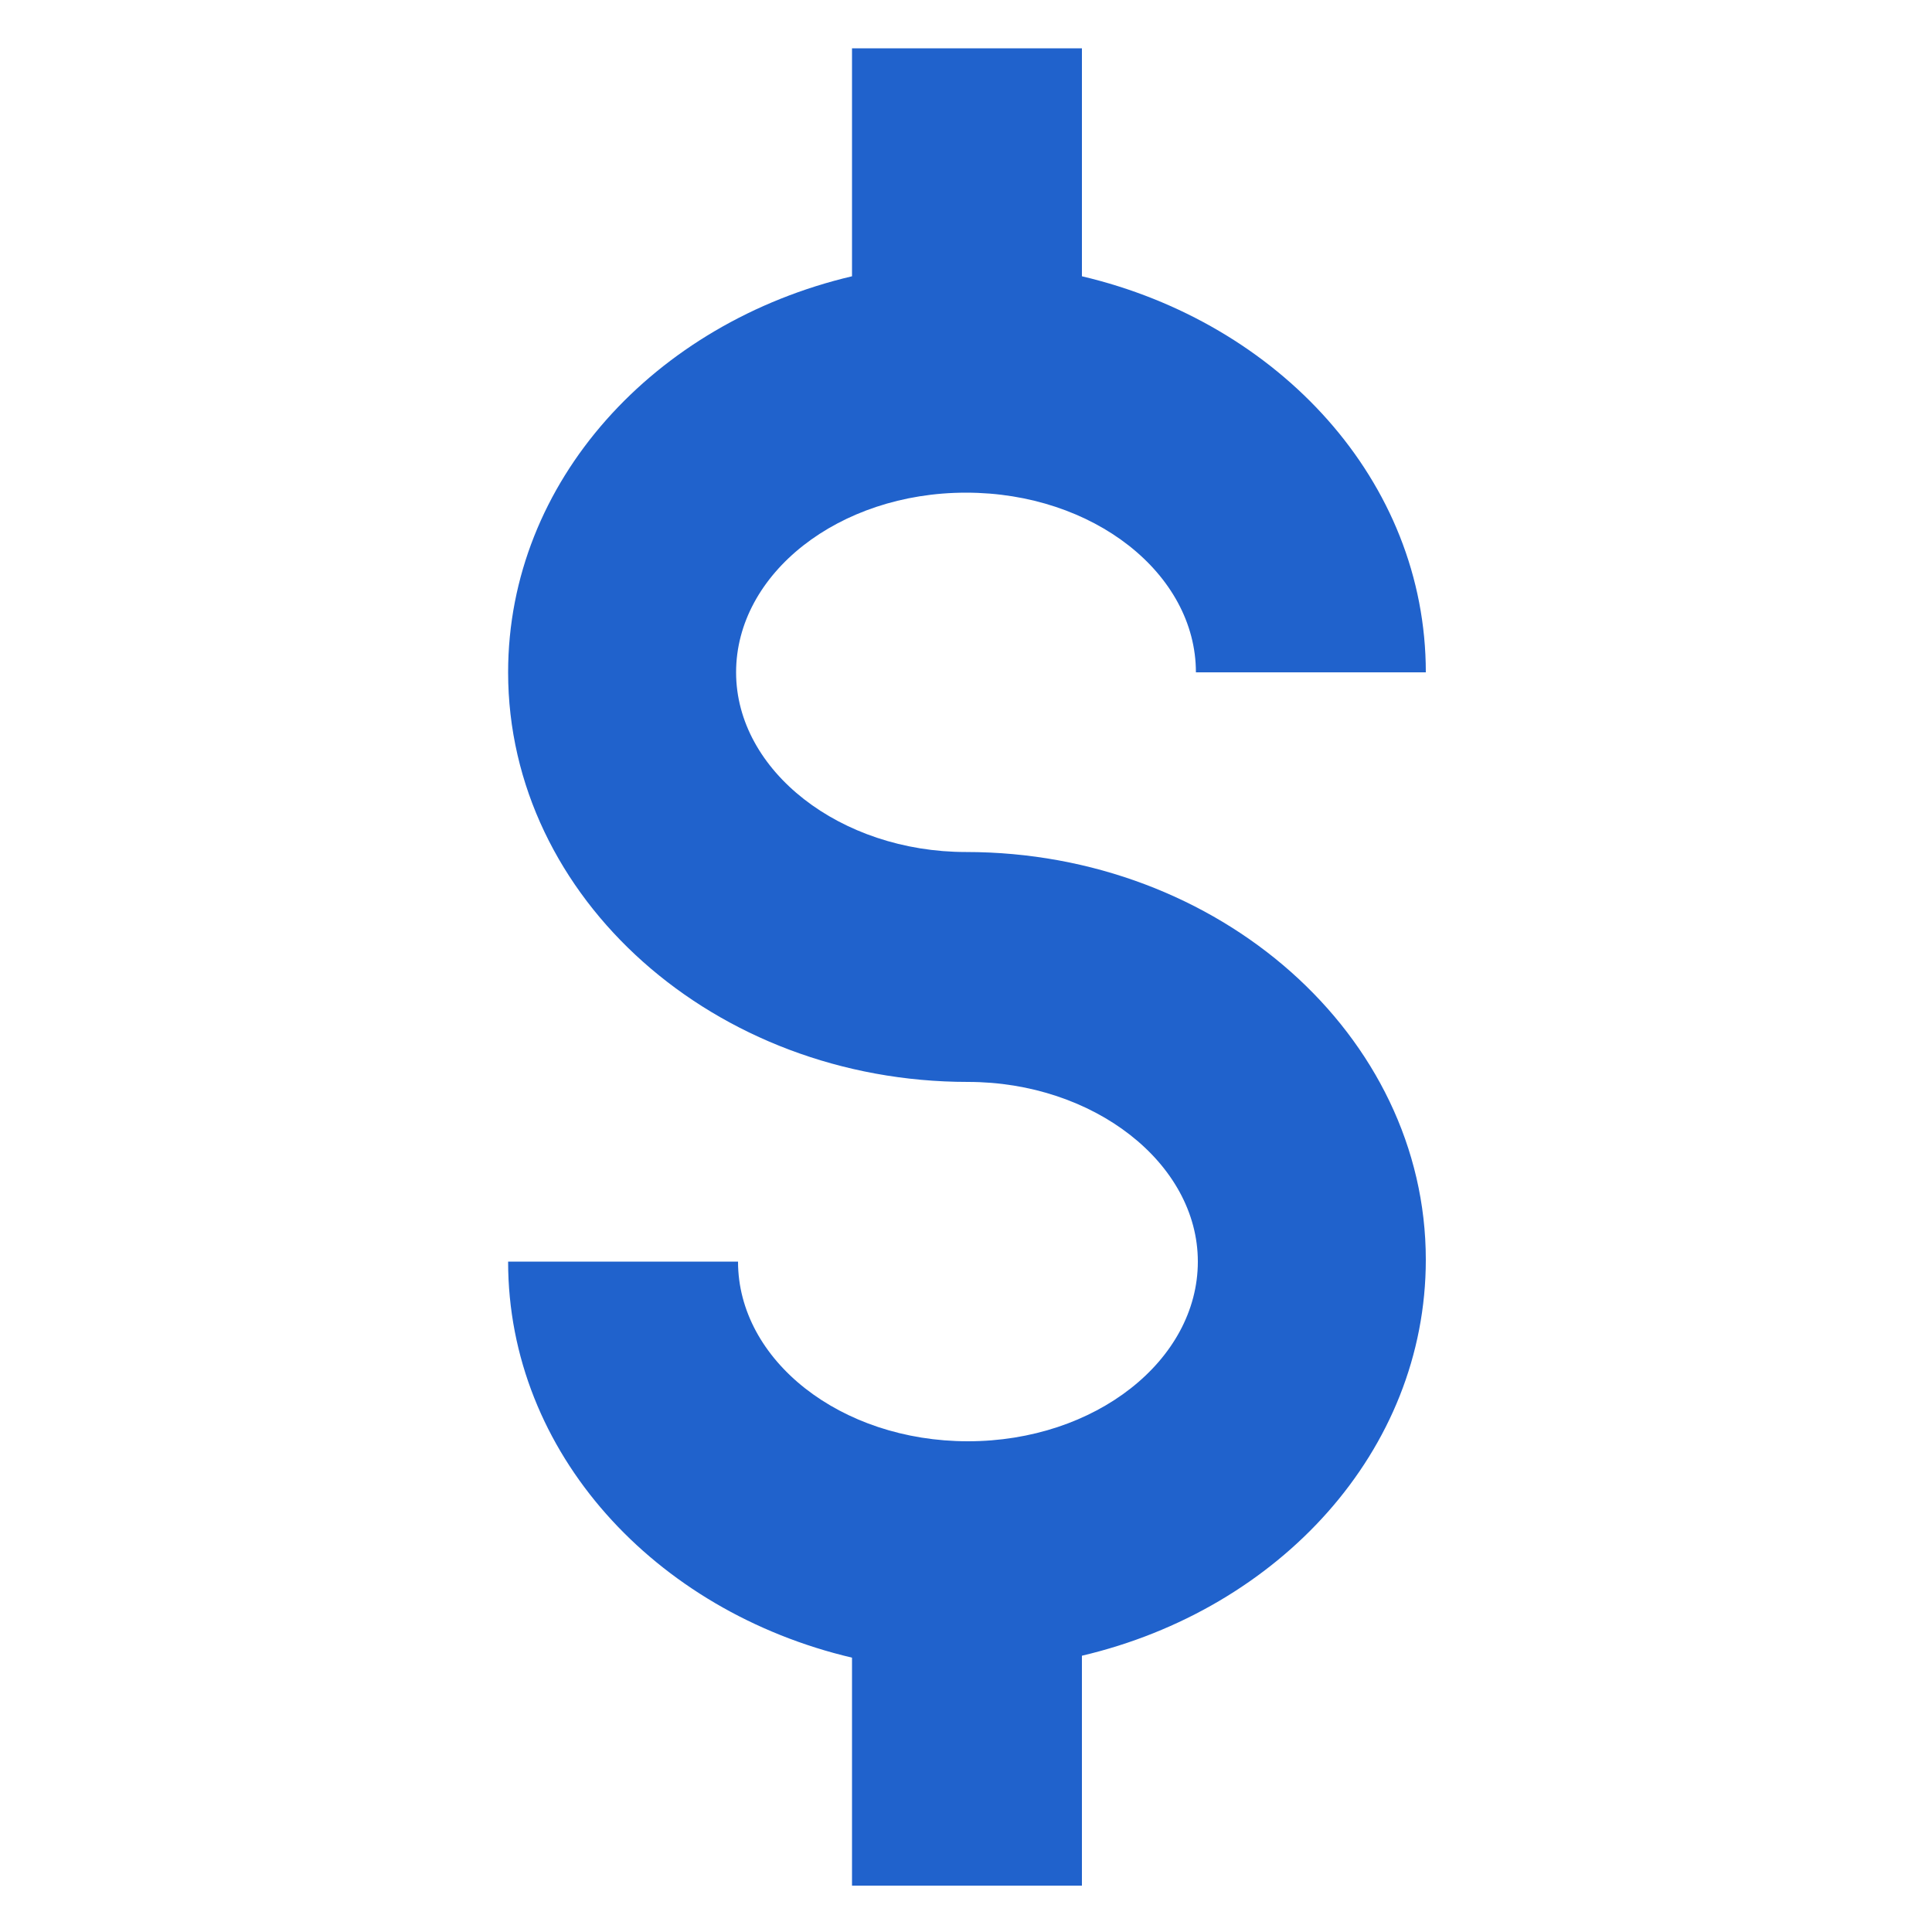 <?xml version="1.0" encoding="UTF-8"?>
<svg width="1200pt" height="1200pt" version="1.1" viewBox="0 0 1200 1200" xmlns="http://www.w3.org/2000/svg">
 <path d="m600 529.2c-78 0-142.8-50.398-142.8-111.6 0-61.199 63.602-111.6 142.8-111.6s142.8 50.398 142.8 111.6h142.8c0-118.8-91.199-217.2-213.6-246v-141.6h-142.8v141.6c-122.4 28.801-213.6 127.2-213.6 246 0 140.4 128.4 254.4 285.6 254.4 78 0 142.8 50.398 142.8 111.6 0 61.199-63.602 111.6-142.8 111.6s-142.8-50.398-142.8-111.6h-142.8c0 118.8 91.199 217.2 213.6 246v141.6h142.8l-0.004-142.8c122.4-28.801 213.6-127.2 213.6-246 0-139.2-128.4-253.2-285.6-253.2z" fill="#2062cc"/>
</svg>

